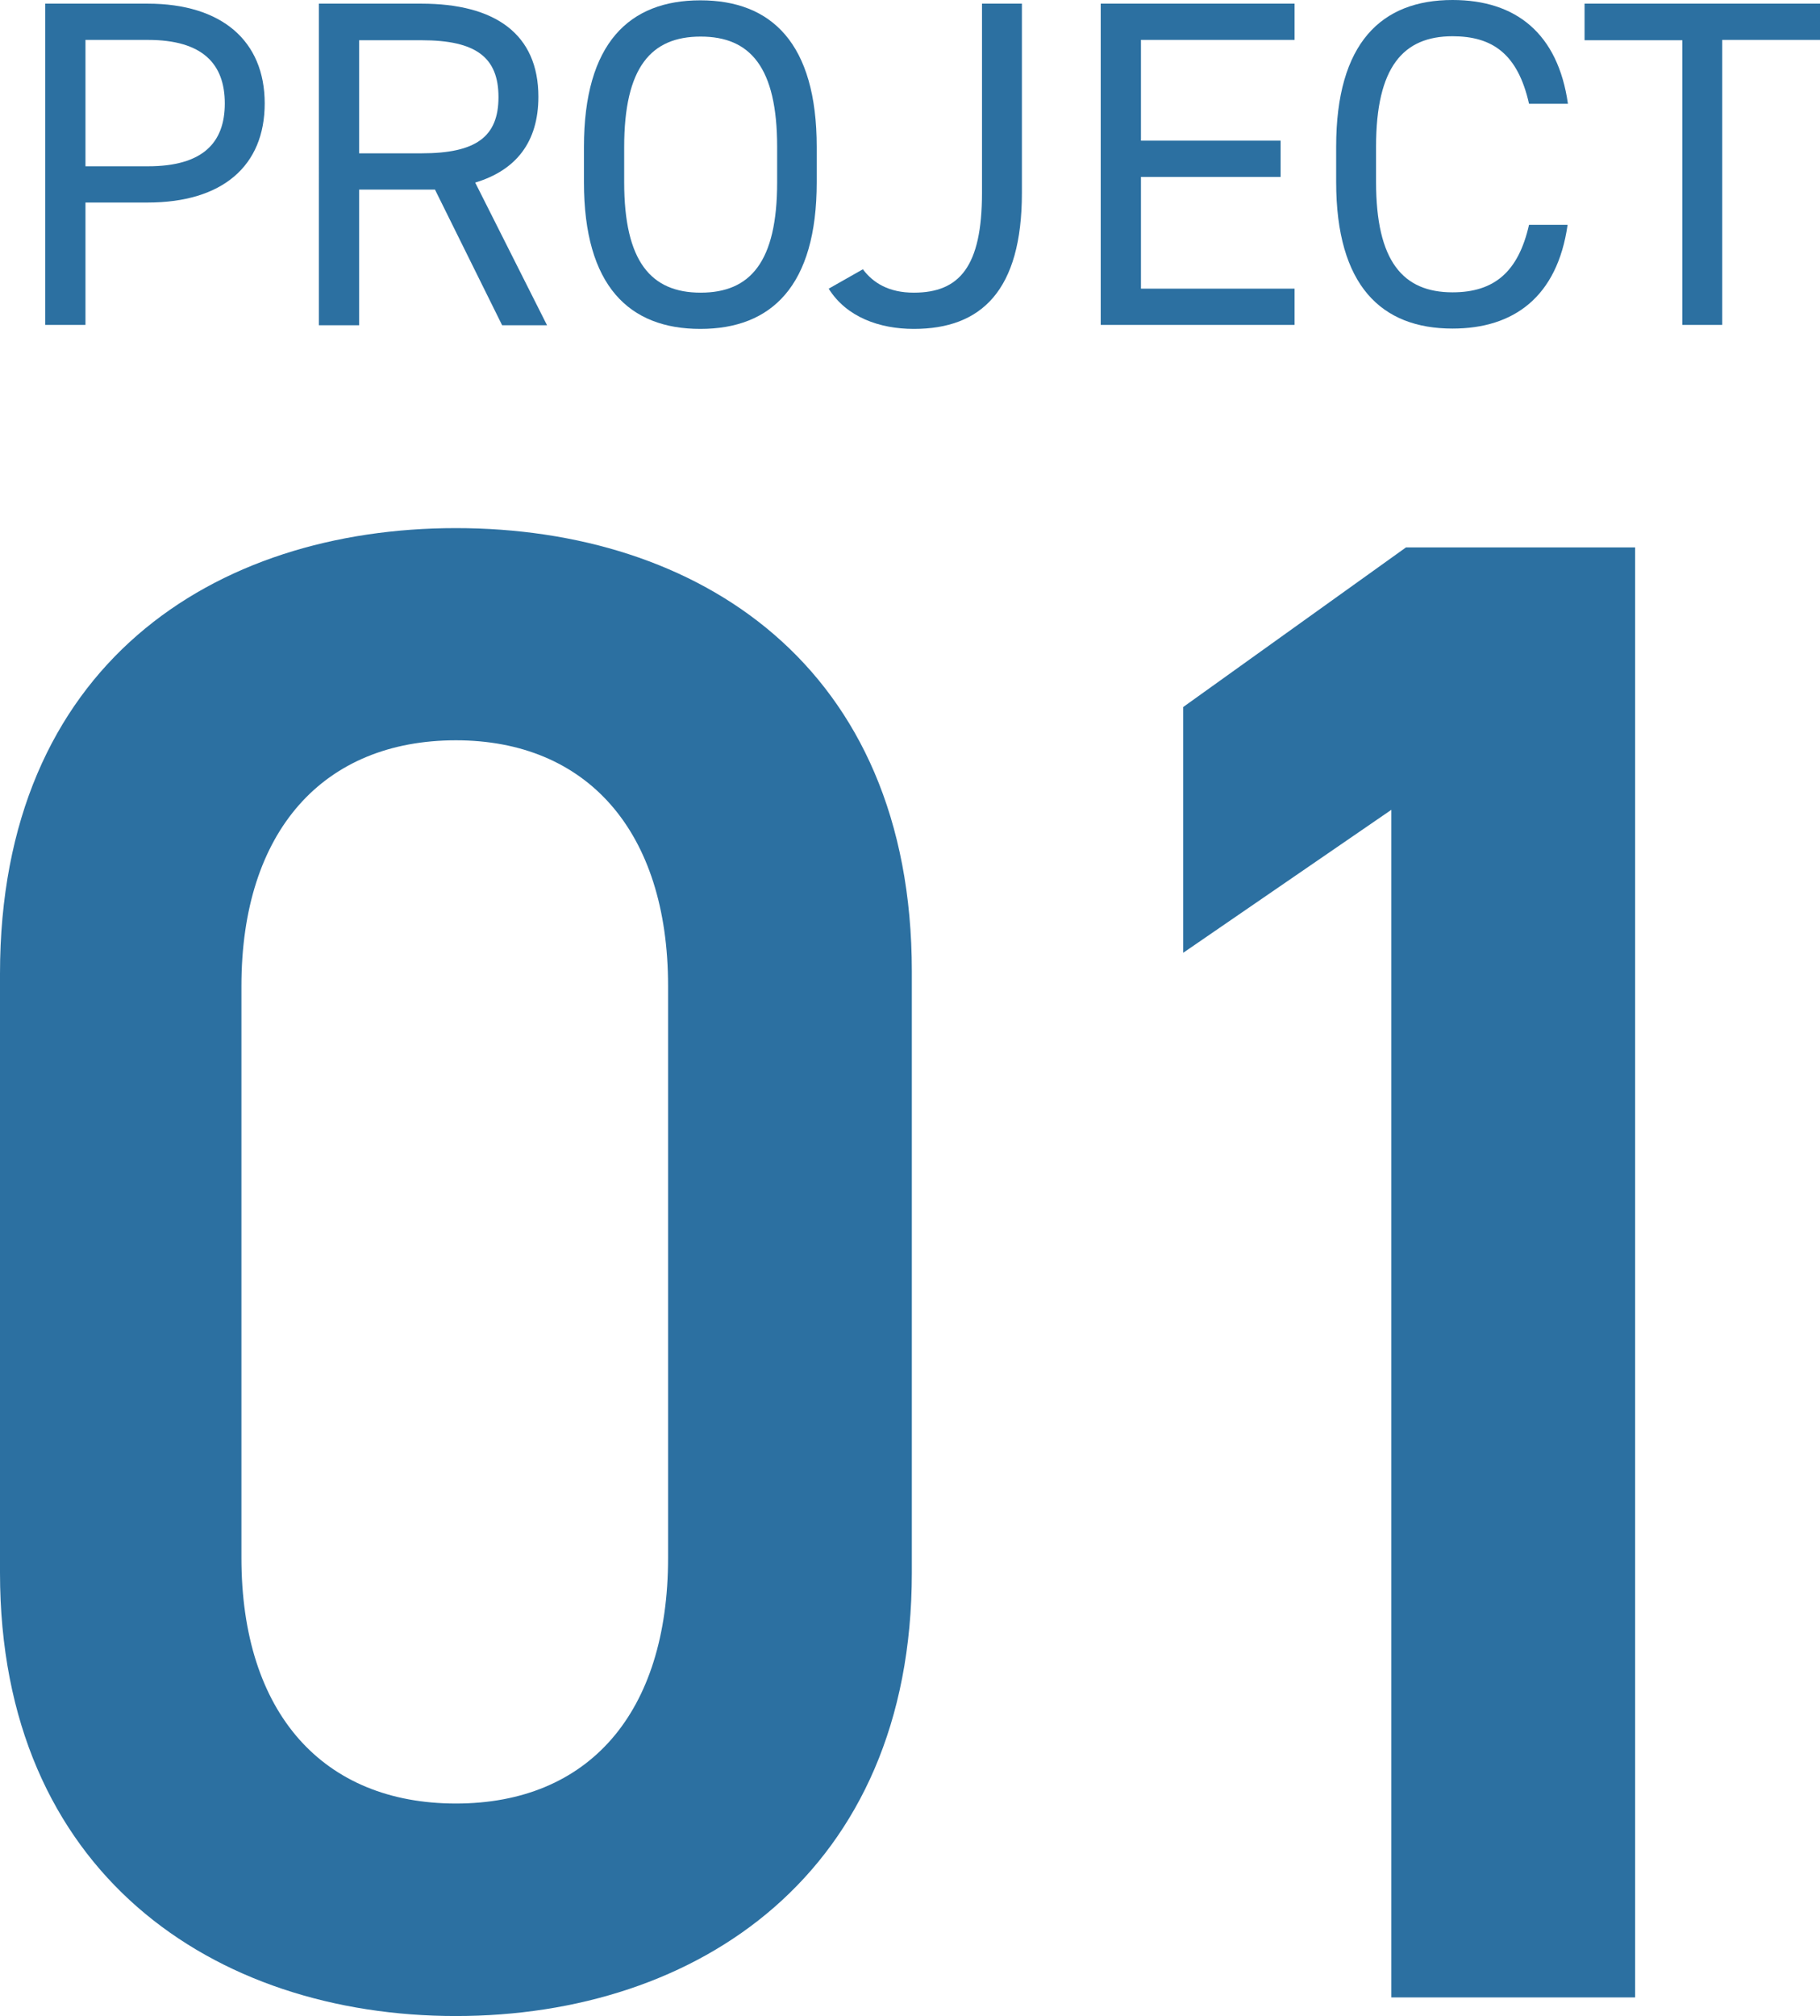 <?xml version="1.0" encoding="UTF-8"?>
<svg id="_レイヤー_2" data-name="レイヤー 2" xmlns="http://www.w3.org/2000/svg" viewBox="0 0 54.73 60.62">
  <g id="_レイヤー_1-2" data-name="レイヤー 1">
    <g>
      <g>
        <path d="M2.57,6.09v3.68h-1.21V.11h3.08c2.23,0,3.52,1.12,3.52,3s-1.27,2.98-3.52,2.98h-1.88ZM4.45,5c1.64,0,2.31-.7,2.31-1.89s-.67-1.91-2.31-1.91h-1.88v3.8h1.88Z" style="fill: #2c70a1; stroke-width: 0px;"/>
        <path d="M15.1,9.78l-2.02-4.08h-2.28v4.08h-1.21V.11h3.08c2.23,0,3.52.92,3.52,2.8,0,1.36-.67,2.21-1.9,2.58l2.16,4.29h-1.34ZM12.68,4.61c1.64,0,2.31-.5,2.31-1.69s-.67-1.71-2.31-1.71h-1.88v3.4h1.88Z" style="fill: #2c70a1; stroke-width: 0px;"/>
        <path d="M21.06,9.89c-2.14,0-3.5-1.29-3.5-4.41v-1.06c0-3.12,1.36-4.41,3.5-4.41s3.5,1.29,3.5,4.41v1.06c0,3.12-1.36,4.41-3.5,4.41ZM18.77,5.48c0,2.39.81,3.32,2.3,3.32s2.3-.92,2.3-3.32v-1.06c0-2.4-.81-3.32-2.3-3.32s-2.3.92-2.3,3.32v1.06Z" style="fill: #2c70a1; stroke-width: 0px;"/>
        <path d="M25.95,8.1c.31.41.78.7,1.53.7,1.37,0,2.05-.78,2.05-3V.11h1.2v5.69c0,2.94-1.22,4.09-3.25,4.09-1.04,0-2.03-.36-2.56-1.21l1.04-.59Z" style="fill: #2c70a1; stroke-width: 0px;"/>
        <path d="M38.93.11v1.09h-4.62v3.03h4.2v1.09h-4.2v3.36h4.62v1.09h-5.83V.11h5.83Z" style="fill: #2c70a1; stroke-width: 0px;"/>
        <path d="M45.98,3.12c-.34-1.51-1.11-2.03-2.3-2.03-1.48,0-2.3.92-2.3,3.32v1.06c0,2.39.81,3.32,2.3,3.32,1.26,0,1.98-.62,2.3-2.03h1.16c-.31,2.17-1.62,3.12-3.46,3.12-2.14,0-3.5-1.29-3.5-4.41v-1.06c0-3.12,1.36-4.41,3.5-4.41,1.91,0,3.17,1.01,3.47,3.12h-1.18Z" style="fill: #2c70a1; stroke-width: 0px;"/>
        <path d="M54.73.11v1.09h-2.94v8.57h-1.2V1.21h-2.94V.11h7.09Z" style="fill: #2c70a1; stroke-width: 0px;"/>
      </g>
      <g>
        <path d="M13.71,60.62c-7.27,0-13.71-4.3-13.71-13.33v-18.01c0-9.29,6.45-13.4,13.71-13.4s13.71,4.11,13.71,13.33v18.08c0,9.04-6.45,13.33-13.71,13.33ZM13.71,22.26c-3.98,0-6.45,2.72-6.45,7.39v17.19c0,4.68,2.46,7.39,6.45,7.39s6.38-2.72,6.38-7.39v-17.19c0-4.68-2.46-7.39-6.38-7.39Z" style="fill: #2c70a1; stroke-width: 0px;"/>
        <path d="M49.17,60.06h-7.33V24.35l-6.26,4.3v-7.39l6.7-4.8h6.89v43.61Z" style="fill: #2c70a1; stroke-width: 0px;"/>
      </g>
    </g>
  </g>
</svg>
